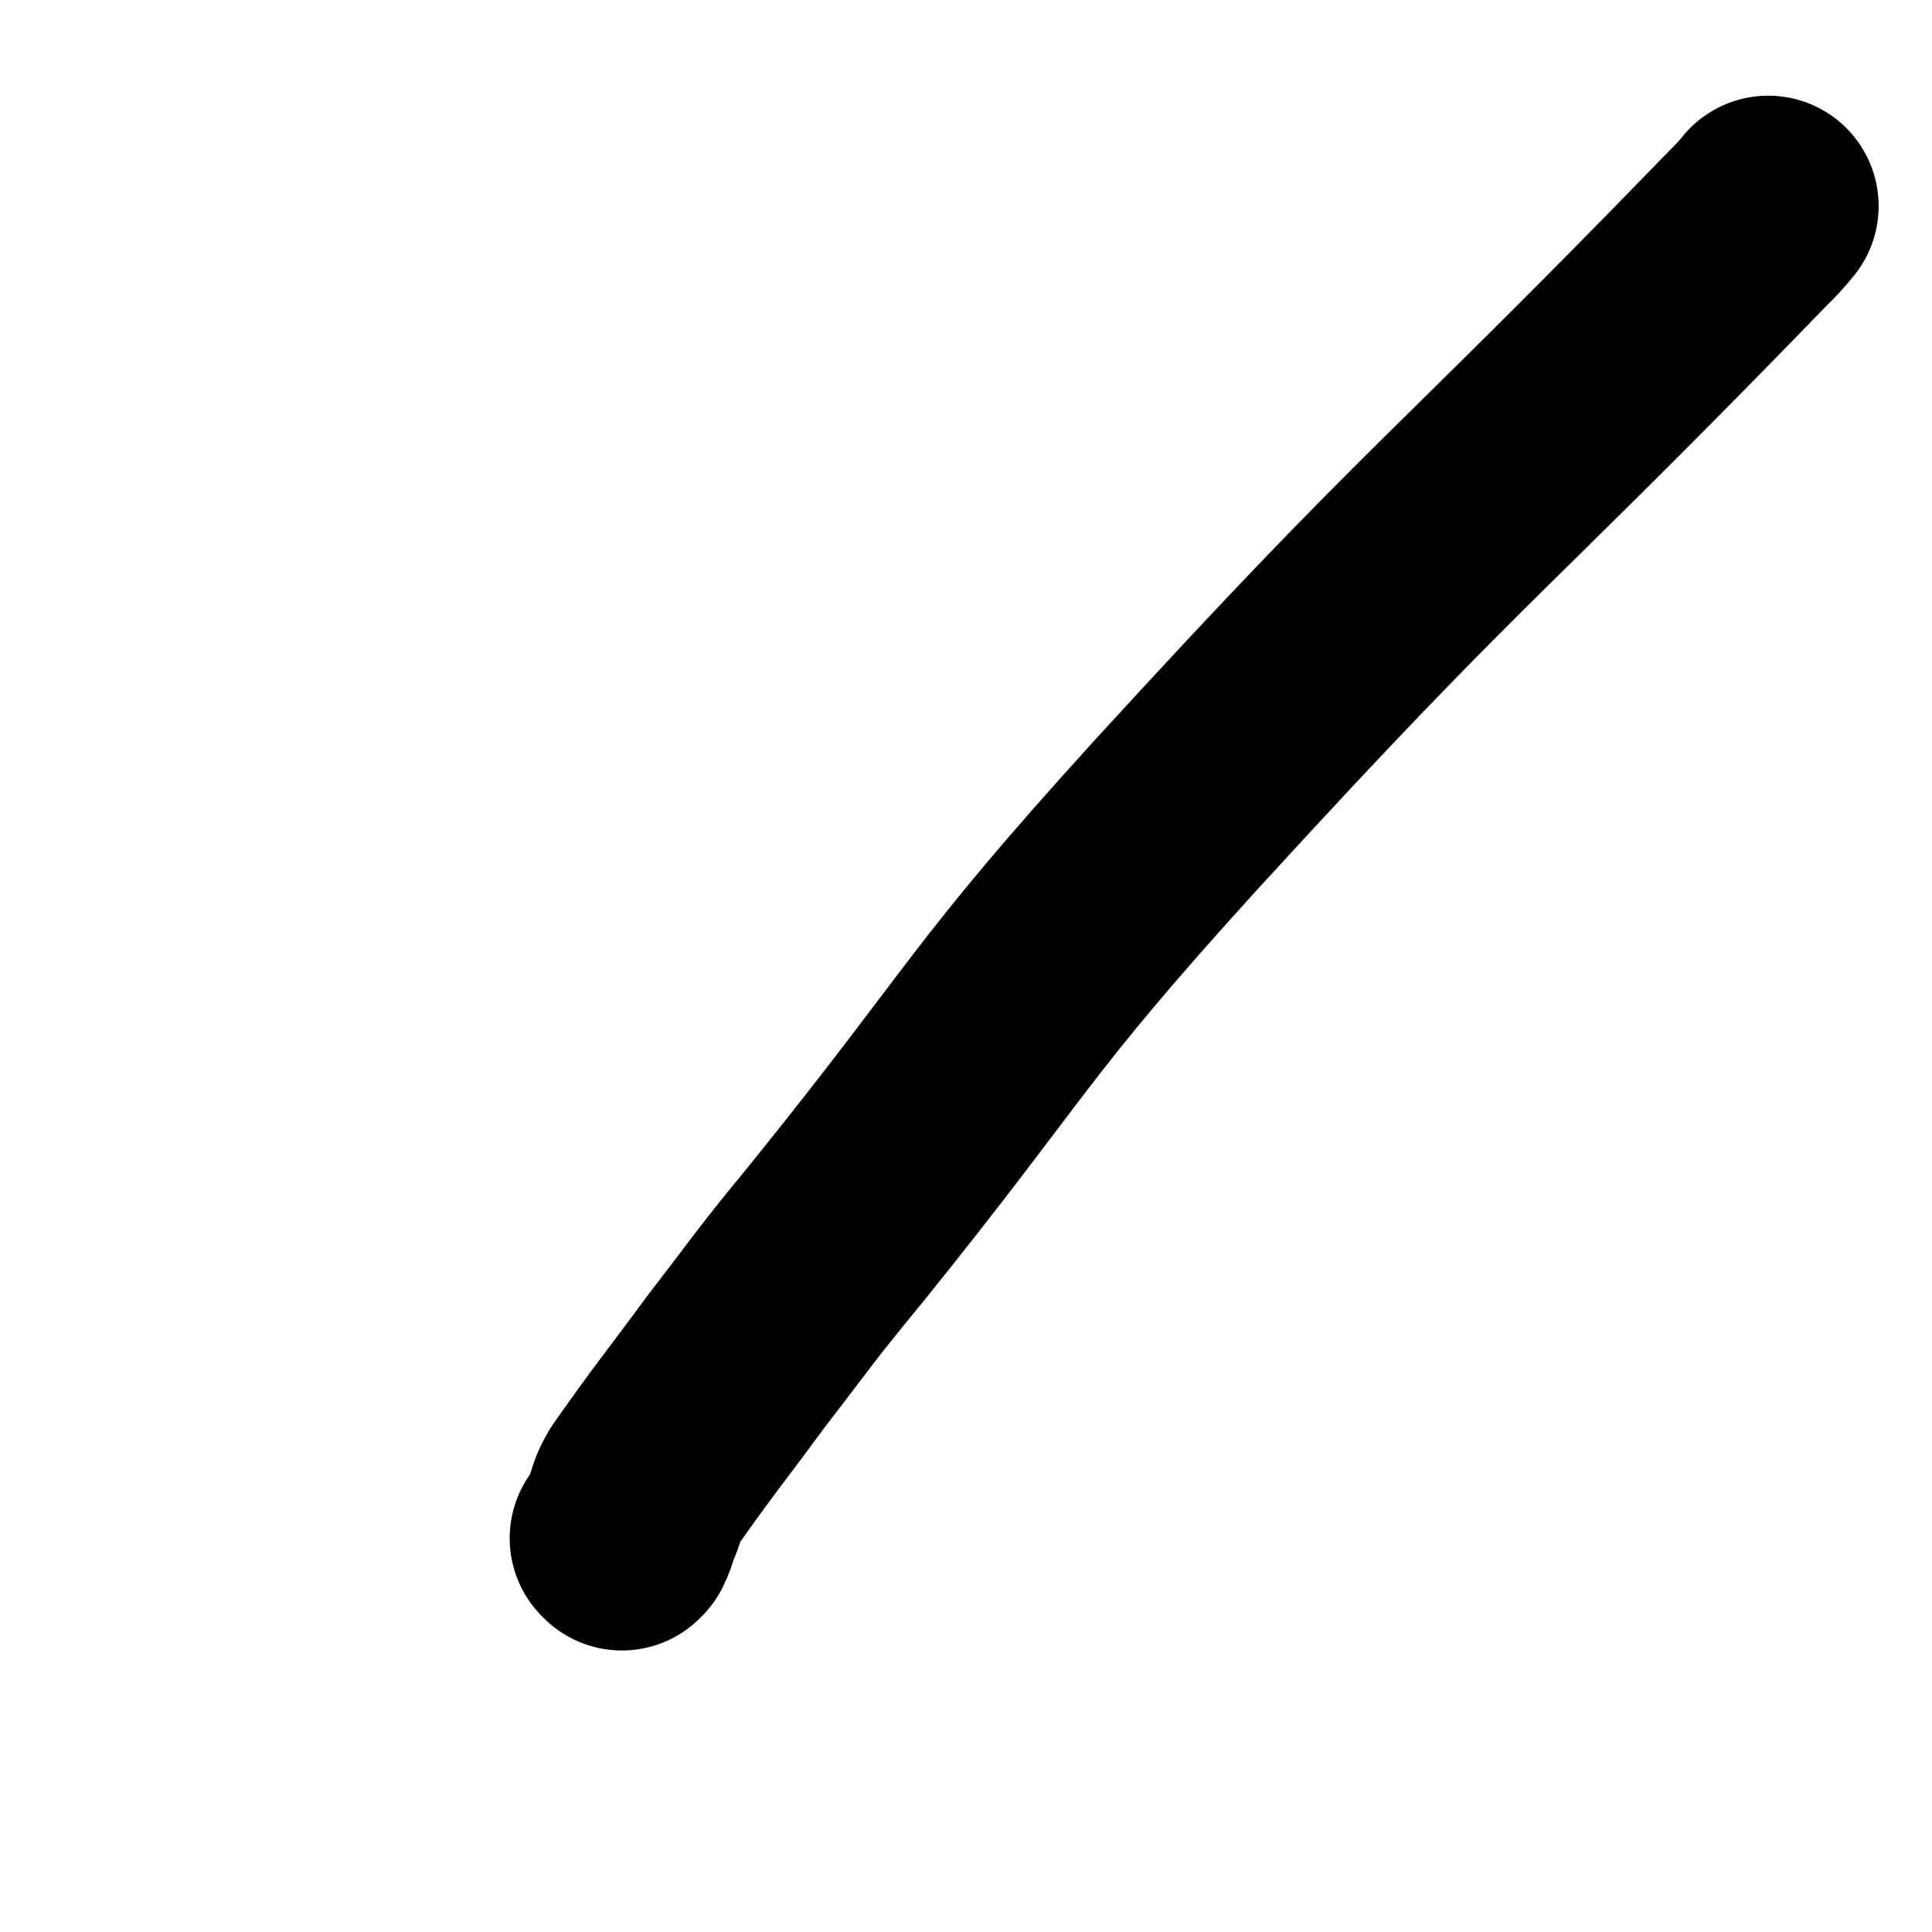 <svg viewBox='0 0 1050 1050' version='1.1' xmlns='http://www.w3.org/2000/svg' xmlns:xlink='http://www.w3.org/1999/xlink'><g fill='none' stroke='#000000' stroke-width='120' stroke-linecap='round' stroke-linejoin='round'><path d='M338,837c0,0 -1,-1 -1,-1 0,0 1,1 2,0 3,-6 2,-7 5,-13 3,-8 2,-8 6,-15 24,-34 25,-34 50,-68 27,-35 26,-35 54,-69 92,-114 86,-119 185,-228 150,-164 156,-159 311,-319 6,-6 6,-6 11,-12 '/></g>
</svg>